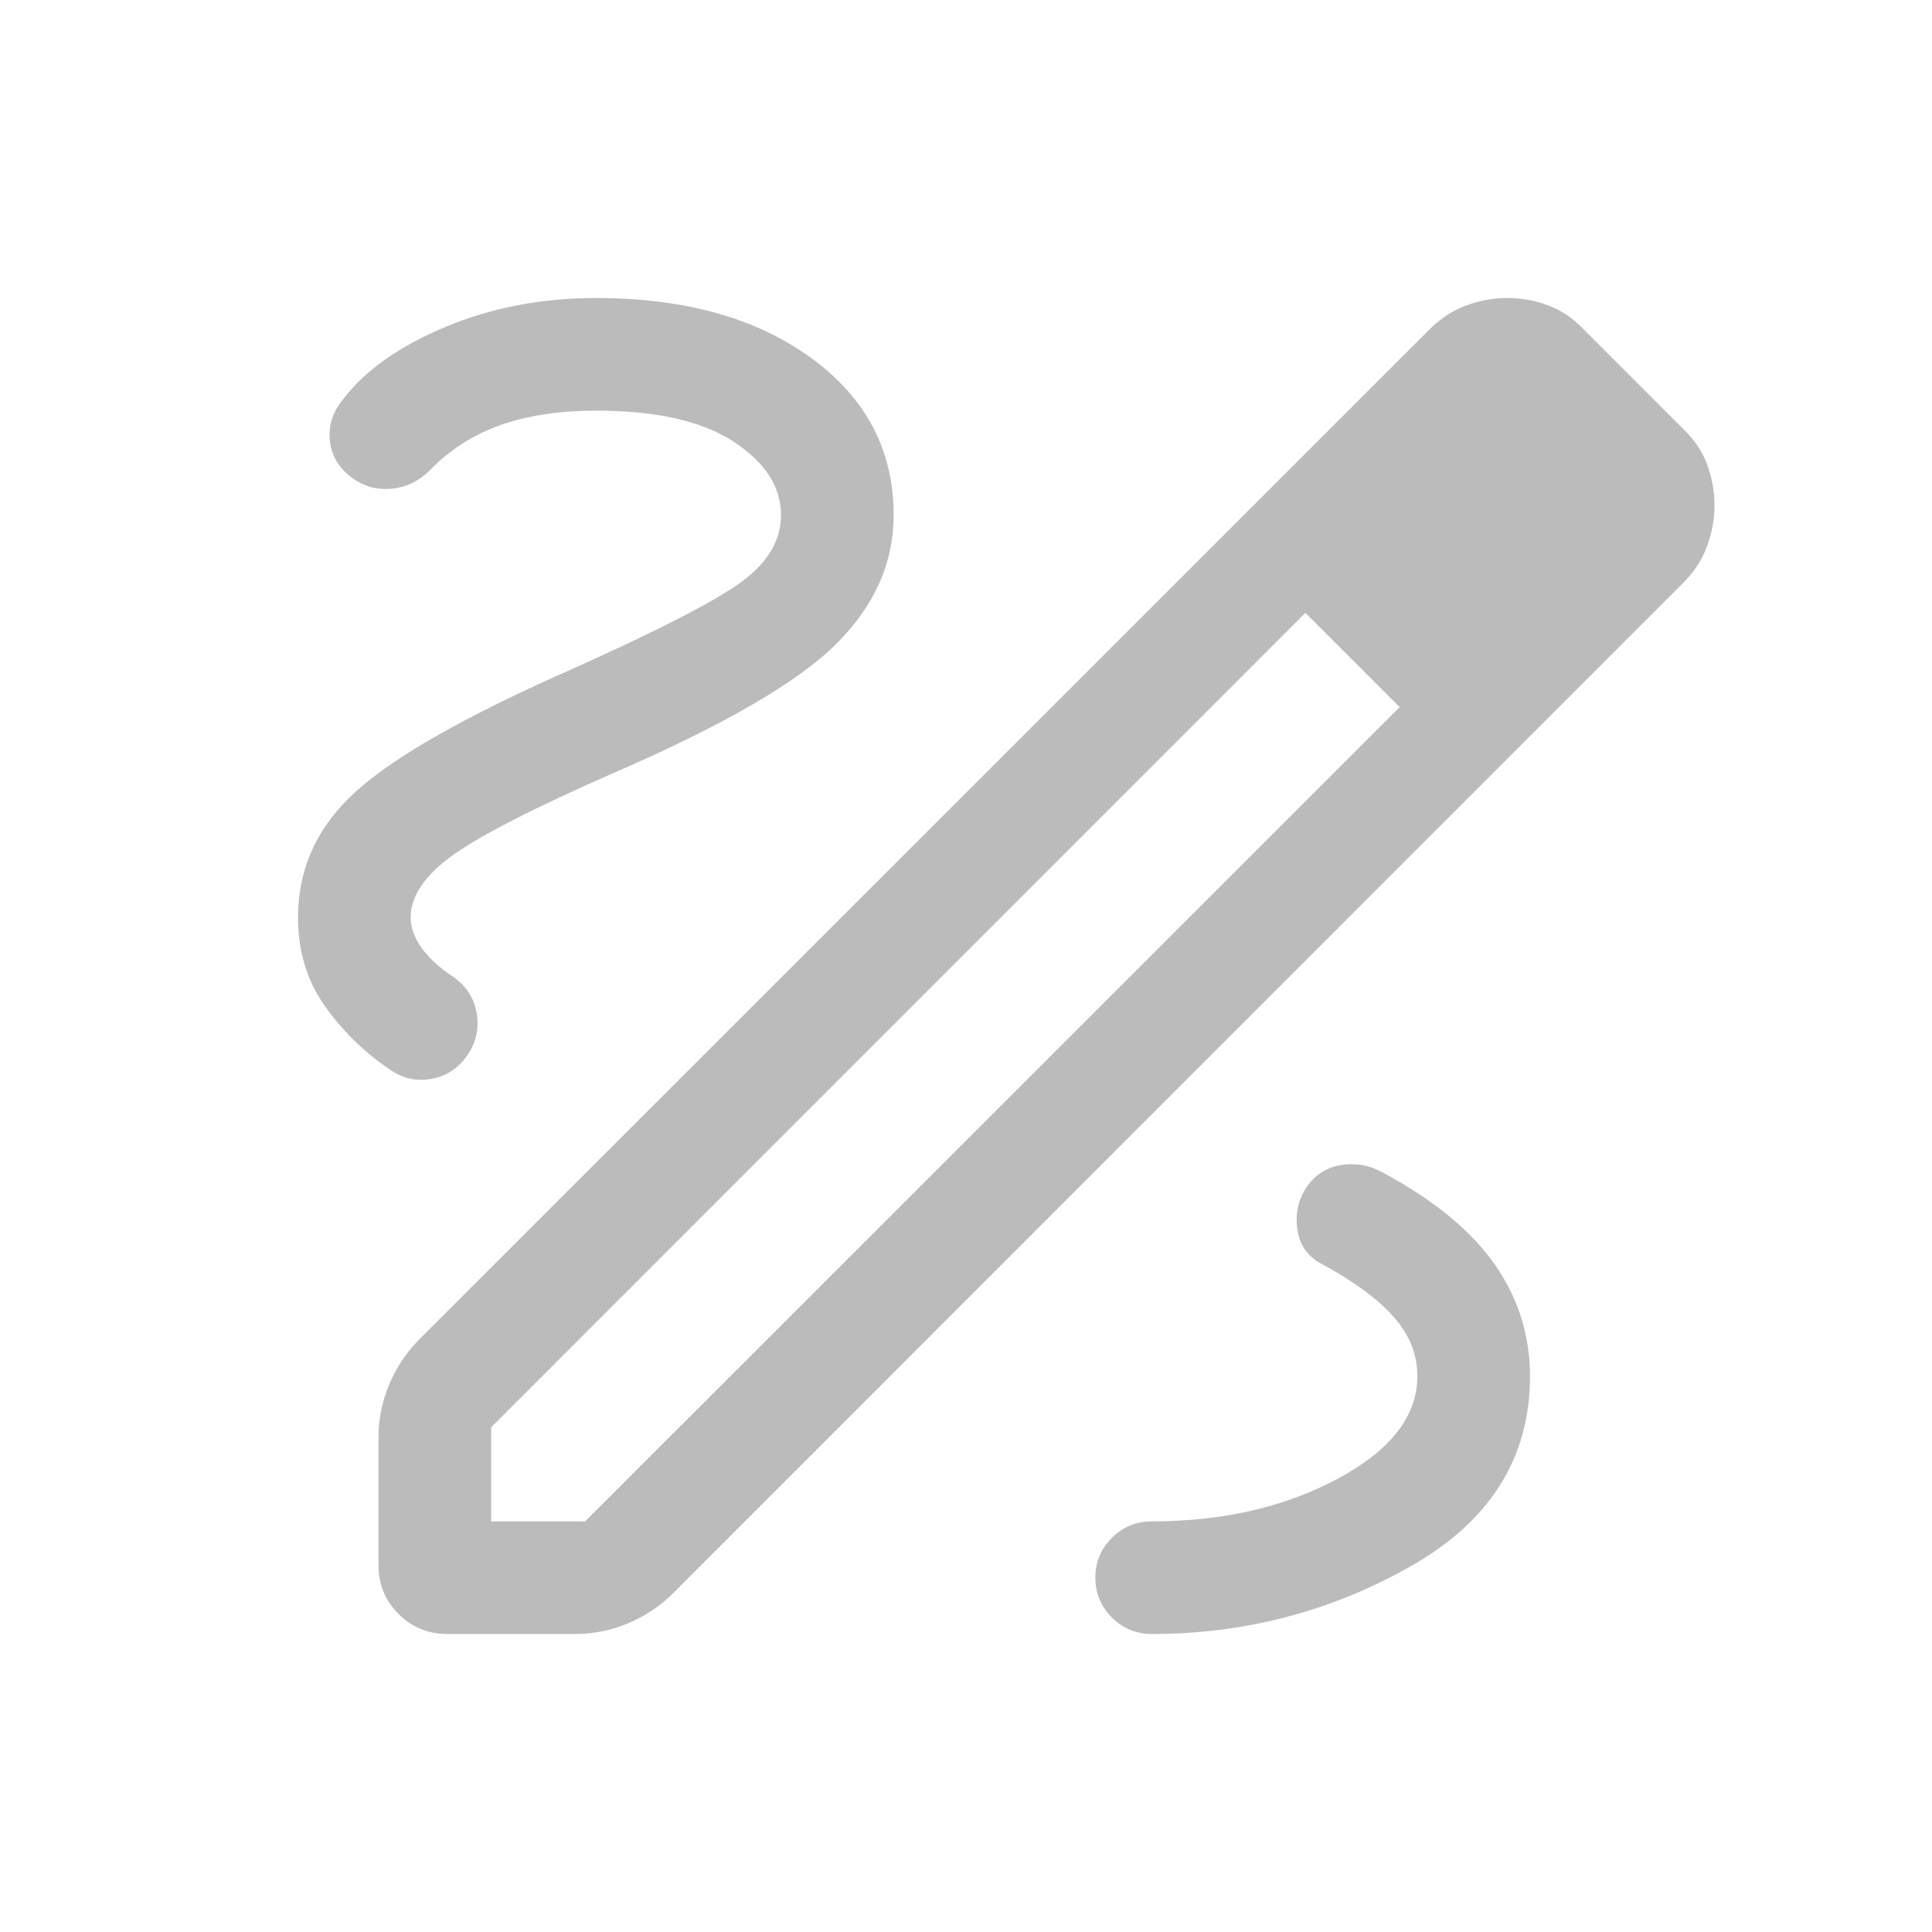 <svg width="24" height="24" viewBox="0 0 24 24" fill="none" xmlns="http://www.w3.org/2000/svg">
<path d="M5.558 20.298C5.319 20.298 5.116 20.215 4.951 20.049C4.785 19.884 4.702 19.681 4.702 19.442V17.853C4.702 17.625 4.747 17.406 4.836 17.194C4.926 16.983 5.05 16.797 5.209 16.638L17.755 4.095C17.893 3.957 18.046 3.856 18.214 3.795C18.381 3.733 18.551 3.702 18.723 3.702C18.901 3.702 19.072 3.733 19.235 3.795C19.399 3.856 19.546 3.957 19.676 4.095L20.913 5.332C21.051 5.465 21.15 5.614 21.209 5.777C21.268 5.941 21.298 6.108 21.298 6.277C21.298 6.449 21.267 6.619 21.205 6.786C21.144 6.954 21.043 7.107 20.905 7.245L8.362 19.791C8.203 19.95 8.017 20.074 7.806 20.164C7.594 20.253 7.375 20.298 7.147 20.298H5.558ZM6.101 18.899H7.269L17.387 8.784L16.814 8.186L16.216 7.613L6.101 17.731V18.899ZM16.814 8.186L16.216 7.613L17.387 8.784L16.814 8.186ZM14.309 20.298C15.465 20.298 16.536 20.017 17.524 19.457C18.512 18.896 19.006 18.109 19.006 17.096C19.006 16.584 18.858 16.119 18.564 15.701C18.269 15.283 17.809 14.906 17.185 14.57C17.019 14.476 16.846 14.444 16.664 14.472C16.482 14.501 16.34 14.59 16.236 14.74C16.132 14.89 16.091 15.062 16.114 15.255C16.137 15.448 16.231 15.593 16.396 15.689C16.798 15.904 17.101 16.124 17.303 16.348C17.506 16.572 17.607 16.822 17.607 17.096C17.607 17.591 17.277 18.015 16.618 18.369C15.959 18.722 15.189 18.899 14.309 18.899C14.115 18.899 13.949 18.967 13.812 19.104C13.675 19.241 13.607 19.405 13.607 19.596C13.607 19.79 13.675 19.956 13.812 20.093C13.949 20.23 14.115 20.298 14.309 20.298ZM9.702 6.399C9.702 6.712 9.537 6.989 9.207 7.231C8.877 7.472 8.168 7.836 7.08 8.323C5.802 8.887 4.919 9.387 4.432 9.822C3.946 10.257 3.702 10.783 3.702 11.399C3.702 11.813 3.811 12.176 4.028 12.486C4.245 12.797 4.514 13.062 4.836 13.282C4.996 13.395 5.169 13.436 5.354 13.403C5.539 13.371 5.689 13.275 5.802 13.114C5.912 12.957 5.952 12.784 5.923 12.596C5.893 12.408 5.8 12.257 5.642 12.143C5.46 12.023 5.324 11.899 5.235 11.772C5.146 11.645 5.101 11.521 5.101 11.399C5.101 11.134 5.274 10.877 5.62 10.627C5.967 10.377 6.639 10.033 7.638 9.595C8.997 9.005 9.914 8.473 10.389 7.998C10.864 7.524 11.101 6.991 11.101 6.399C11.101 5.595 10.76 4.945 10.078 4.448C9.395 3.95 8.504 3.702 7.404 3.702C6.728 3.702 6.104 3.822 5.529 4.063C4.955 4.304 4.533 4.603 4.262 4.96C4.133 5.116 4.079 5.285 4.097 5.47C4.116 5.654 4.204 5.806 4.361 5.926C4.509 6.039 4.676 6.088 4.86 6.071C5.044 6.054 5.203 5.978 5.337 5.845C5.586 5.587 5.88 5.399 6.219 5.28C6.559 5.16 6.953 5.101 7.404 5.101C8.152 5.101 8.722 5.23 9.114 5.487C9.506 5.744 9.702 6.048 9.702 6.399Z" fill="#BBBBBB"/>
</svg>
